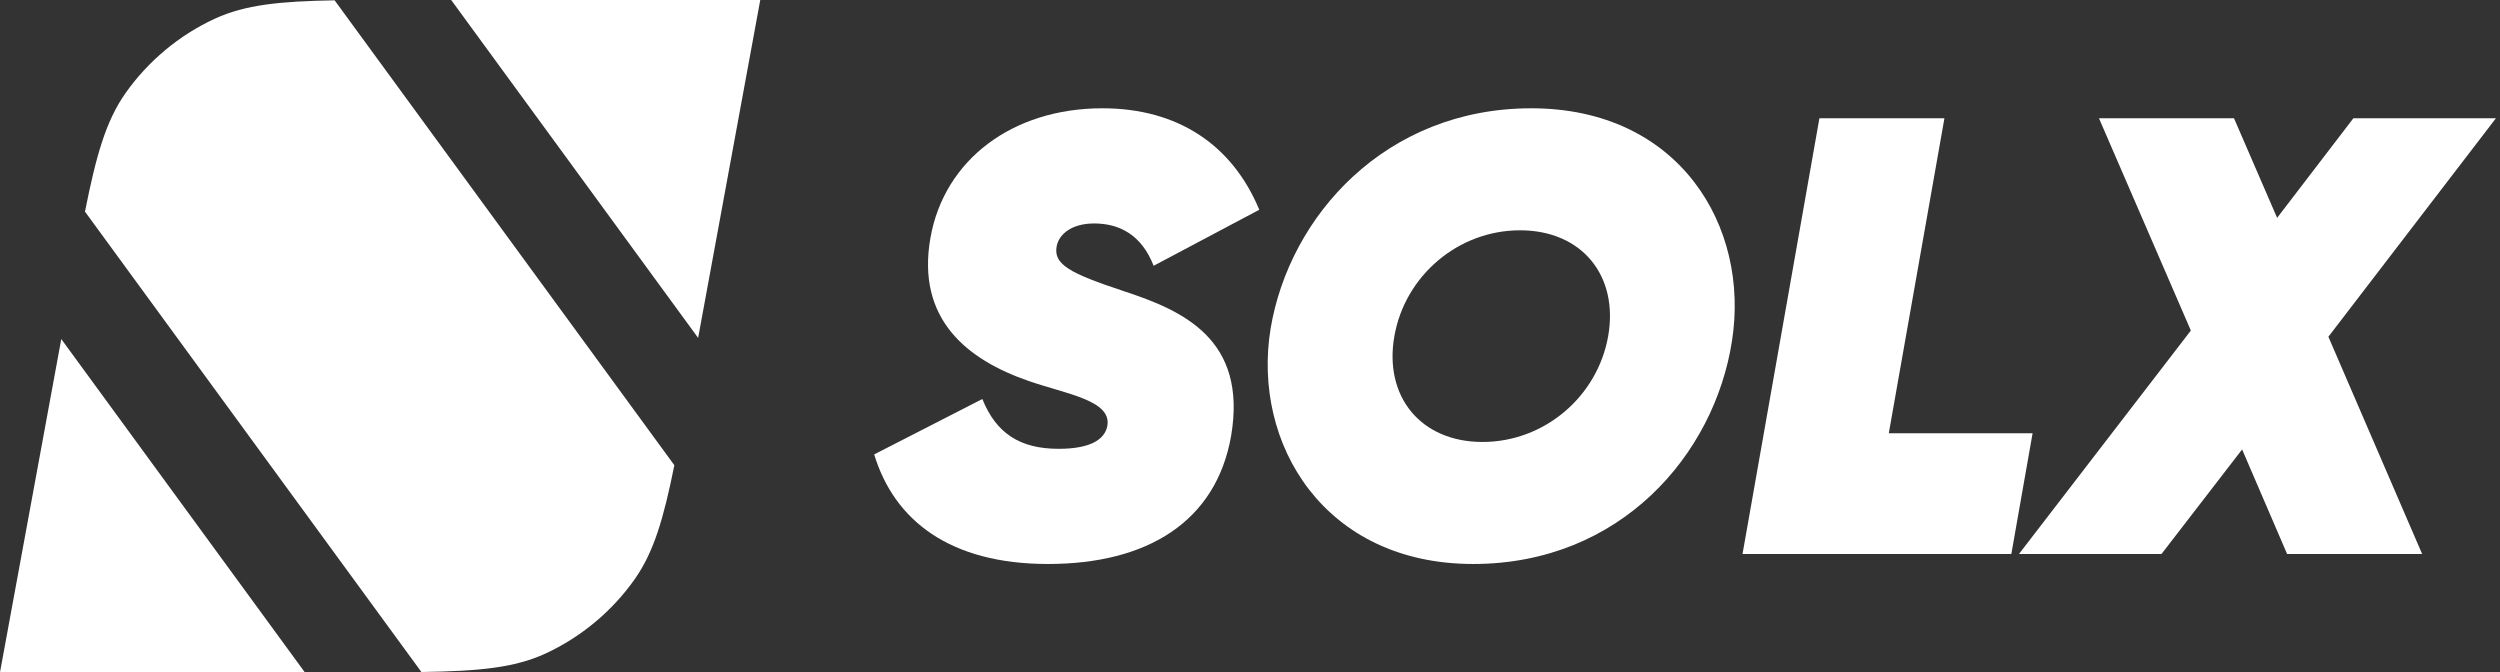 <svg width="238" height="64" viewBox="0 0 238 64" fill="none" xmlns="http://www.w3.org/2000/svg">
<rect x="0" y="0" width="238" height="64" fill="#333333" stroke="none"/>
<path d="M40.118 63.975C45.611 63.896 48.98 63.571 51.909 62.227C55.306 60.667 58.292 58.177 60.44 55.116C62.237 52.553 63.166 49.407 64.199 44.29L31.856 0.031C26.599 0.12 23.324 0.462 20.468 1.773C17.072 3.333 14.085 5.823 11.937 8.884C10.089 11.519 9.16 14.771 8.09 20.148L40.118 63.975Z" fill="white"/>
<path d="M5.834 32.279L0 64H29.015L5.834 32.279Z" fill="white"/>
<path d="M72.377 0L66.462 32.167L42.954 0H72.377Z" fill="white"/>
<path d="M99.768 53.691C90.424 53.691 85.127 49.542 83.223 43.26L93.519 37.986C94.828 41.245 97.089 42.727 100.779 42.727C103.814 42.727 105.183 41.838 105.421 40.534C105.838 38.104 101.493 37.512 97.923 36.267C92.09 34.252 87.21 30.4 88.579 22.636C89.888 15.228 96.375 10.309 104.945 10.309C112.146 10.309 117.324 13.806 119.883 19.969L109.825 25.303C108.695 22.399 106.612 21.273 104.172 21.273C102.029 21.273 100.839 22.28 100.601 23.407C100.244 25.184 101.851 26.014 107.028 27.733C112.623 29.57 118.753 32.296 117.205 41.482C115.777 49.661 109.23 53.691 99.768 53.691Z" fill="white"/>
<path d="M140.243 53.691C126.078 53.691 119.175 42.253 120.96 31.289C122.746 20.562 131.911 10.309 145.778 10.309C159.882 10.309 166.607 21.569 164.882 32.474C163.215 43.26 154.288 53.691 140.243 53.691ZM141.135 42.075C147.027 42.075 152.086 37.749 153.098 32C154.109 26.251 150.598 21.925 144.706 21.925C138.814 21.925 133.756 26.251 132.744 32C131.732 37.749 135.244 42.075 141.135 42.075Z" fill="white"/>
<path d="M179.814 41.245H193.503L191.479 52.743H165.888L173.208 11.257L185.111 11.257L179.814 41.245Z" fill="white"/>
<path d="M237.612 11.257L221.662 32.059L230.589 52.743H217.734L213.449 42.786L205.772 52.743H192.203L208.569 31.467L199.821 11.257L212.676 11.257L216.782 20.74L224.043 11.257L237.612 11.257Z" fill="white"/>
</svg>
